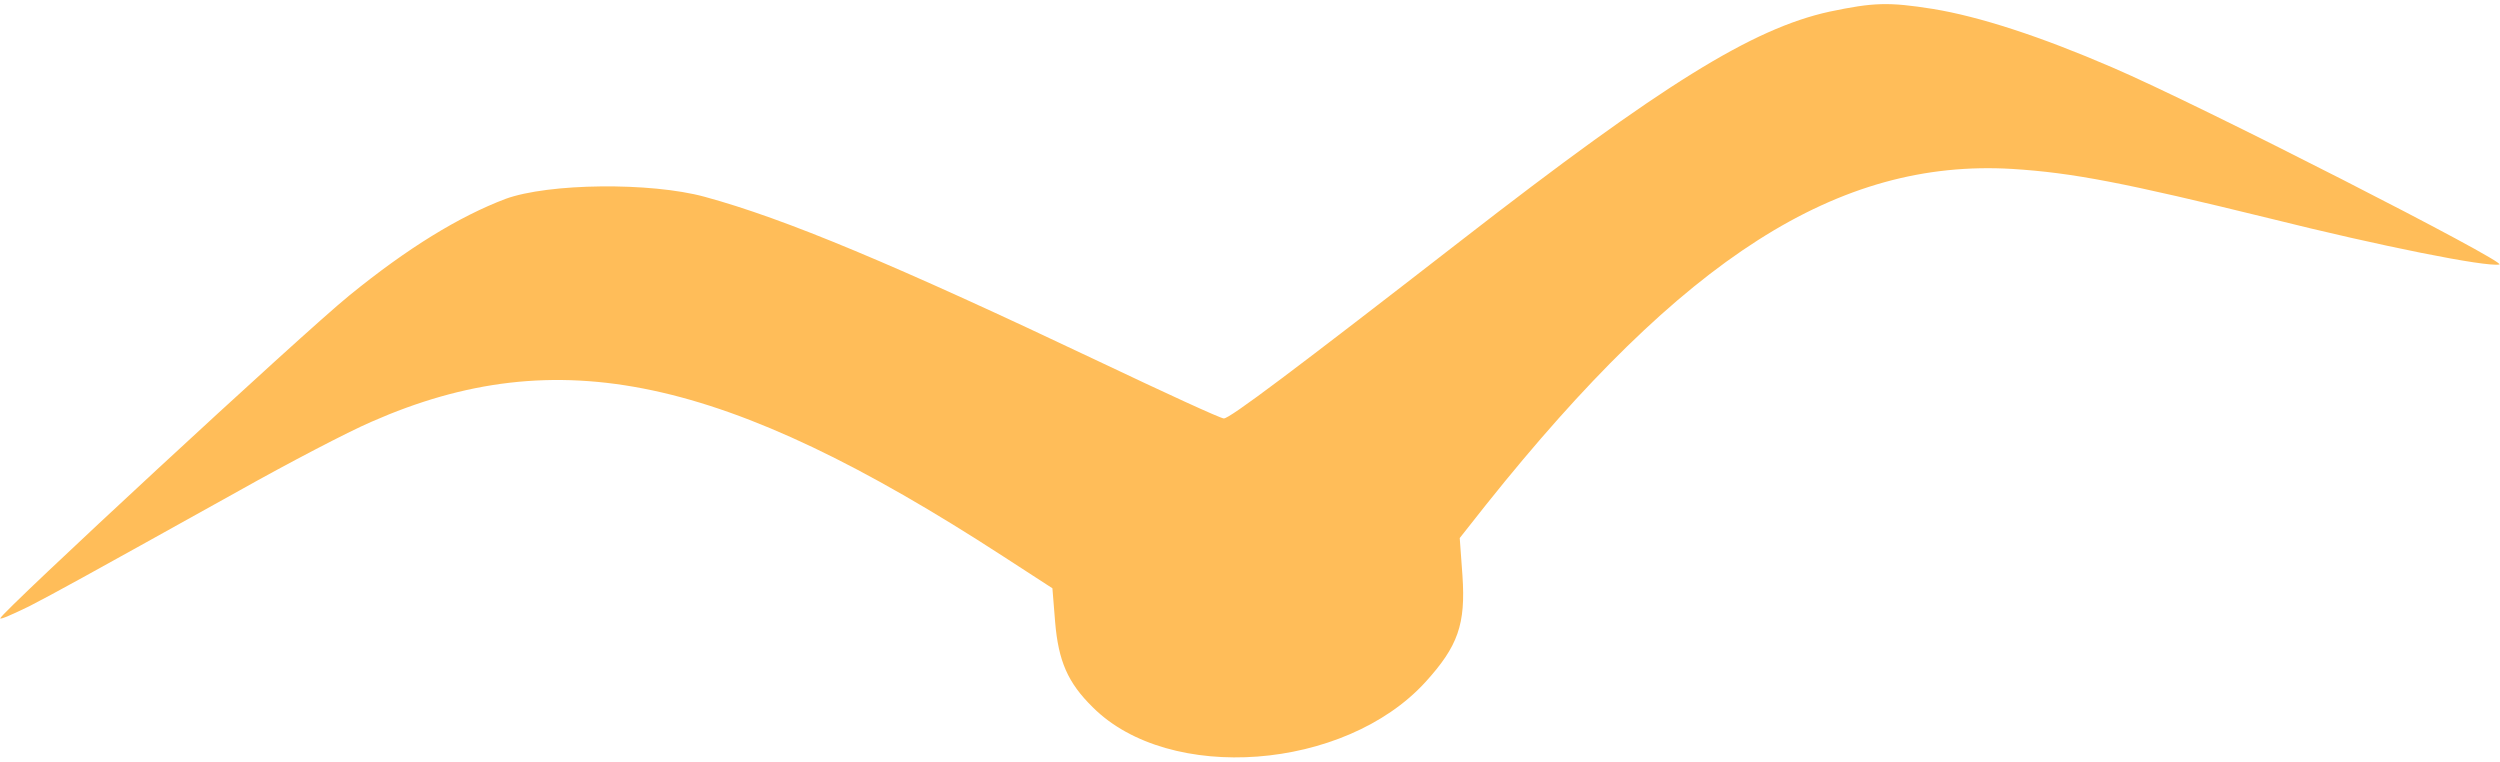 <?xml version="1.0" encoding="UTF-8"?> <svg xmlns="http://www.w3.org/2000/svg" width="443" height="135" viewBox="0 0 443 135" fill="none"><path d="M324.165 2.07C310.523 5.07 294.559 14.938 259.051 42.513C229.251 65.636 217.931 74.151 216.867 74.151C216.286 74.151 206.418 69.603 194.807 64.088C158.525 46.867 139.078 38.739 124.856 34.869C115.277 32.257 97.185 32.451 89.541 35.256C81.414 38.352 72.32 43.867 61.87 52.382C53.646 59.057 0.046 108.691 0.046 109.562C0.046 109.852 2.368 108.788 5.174 107.433C10.205 104.821 13.204 103.176 42.423 86.922C51.034 82.084 61.58 76.57 65.837 74.731C98.829 60.218 128.339 66.507 177.682 98.532L186.487 104.241L186.971 110.239C187.551 117.109 189.196 120.979 193.646 125.332C207.192 138.878 238.249 136.556 252.568 120.882C258.374 114.496 259.728 110.626 259.148 102.015L258.664 95.339L263.405 89.341C298.332 45.609 325.713 28.097 356.577 29.935C367.316 30.612 376.314 32.354 402.34 38.739C421.691 43.577 440.557 47.35 442.879 46.867C444.524 46.576 389.859 18.615 374.282 11.939C361.511 6.424 350.772 2.941 342.548 1.587C334.614 0.329 332.002 0.426 324.165 2.07Z" fill="#FFBD59"></path></svg> 